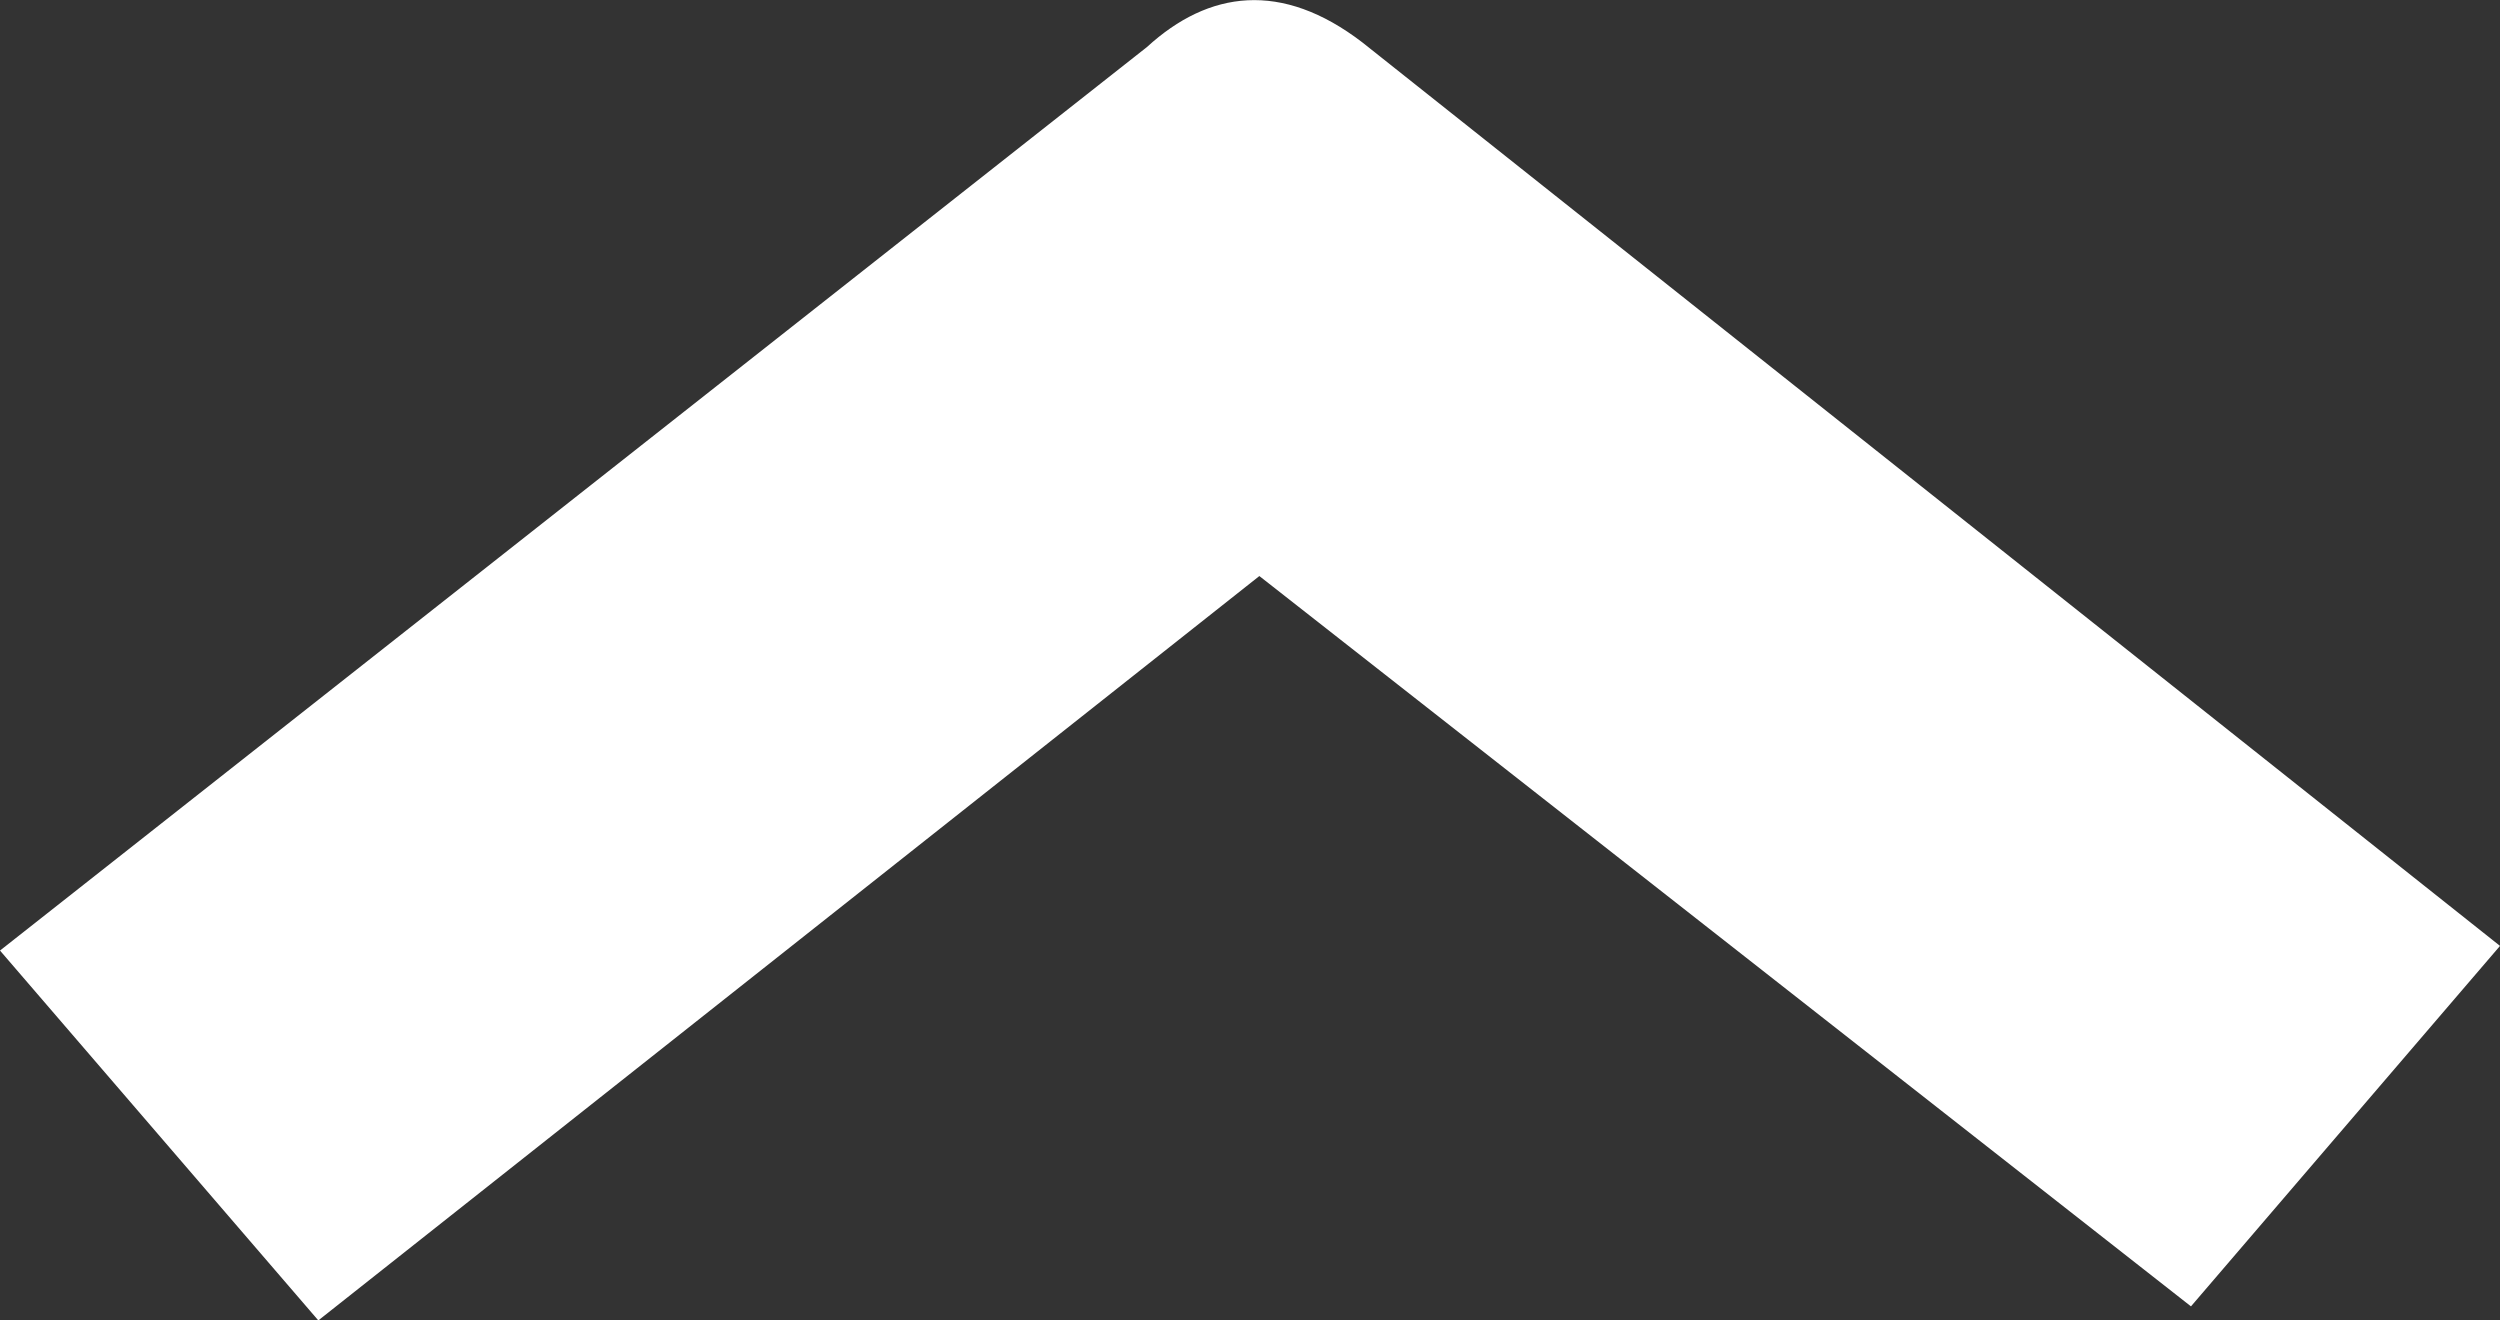 <?xml version="1.0" encoding="UTF-8" standalone="no"?>
<!-- Created with Inkscape (http://www.inkscape.org/) -->

<svg
   width="21.001mm"
   height="11.091mm"
   viewBox="0 0 21.001 11.091"
   version="1.1"
   id="svg5"
   xml:space="preserve"
   inkscape:version="1.2.2 (732a01da63, 2022-12-09)"
   sodipodi:docname="logo-s-blanco.svg"
   xmlns:inkscape="http://www.inkscape.org/namespaces/inkscape"
   xmlns:sodipodi="http://sodipodi.sourceforge.net/DTD/sodipodi-0.dtd"
   xmlns="http://www.w3.org/2000/svg"
   xmlns:svg="http://www.w3.org/2000/svg"><rect x="0" y="0" width="21.001" height="11.091" fill="#333333" stroke="none"/><sodipodi:namedview
     id="namedview7"
     pagecolor="#ffffff"
     bordercolor="#666666"
     borderopacity="1.0"
     inkscape:showpageshadow="2"
     inkscape:pageopacity="0.0"
     inkscape:pagecheckerboard="0"
     inkscape:deskcolor="#d1d1d1"
     inkscape:document-units="mm"
     showgrid="false"
     inkscape:zoom="3.3638608"
     inkscape:cx="57.077272"
     inkscape:cy="48.456226"
     inkscape:window-width="1920"
     inkscape:window-height="1046"
     inkscape:window-x="-11"
     inkscape:window-y="-11"
     inkscape:window-maximized="1"
     inkscape:current-layer="layer1" /><defs
     id="defs2" /><g
     inkscape:label="Capa 1"
     inkscape:groupmode="layer"
     id="layer1"
     transform="translate(-99.537,-30.674)"><path
       style="fill:#ffffff;fill-opacity:1;fill-rule:evenodd;stroke-width:8.772;stroke-linecap:square"
       d="m 99.537,38.659 9.635,-7.59 c 0.519,-0.475 1.131,-0.559 1.809,-0.039 l 9.557,7.59 -2.596,3.028 -7.826,-6.135 -7.905,6.253 z"
       id="path578"
       sodipodi:nodetypes="cccccccc" /></g></svg>

